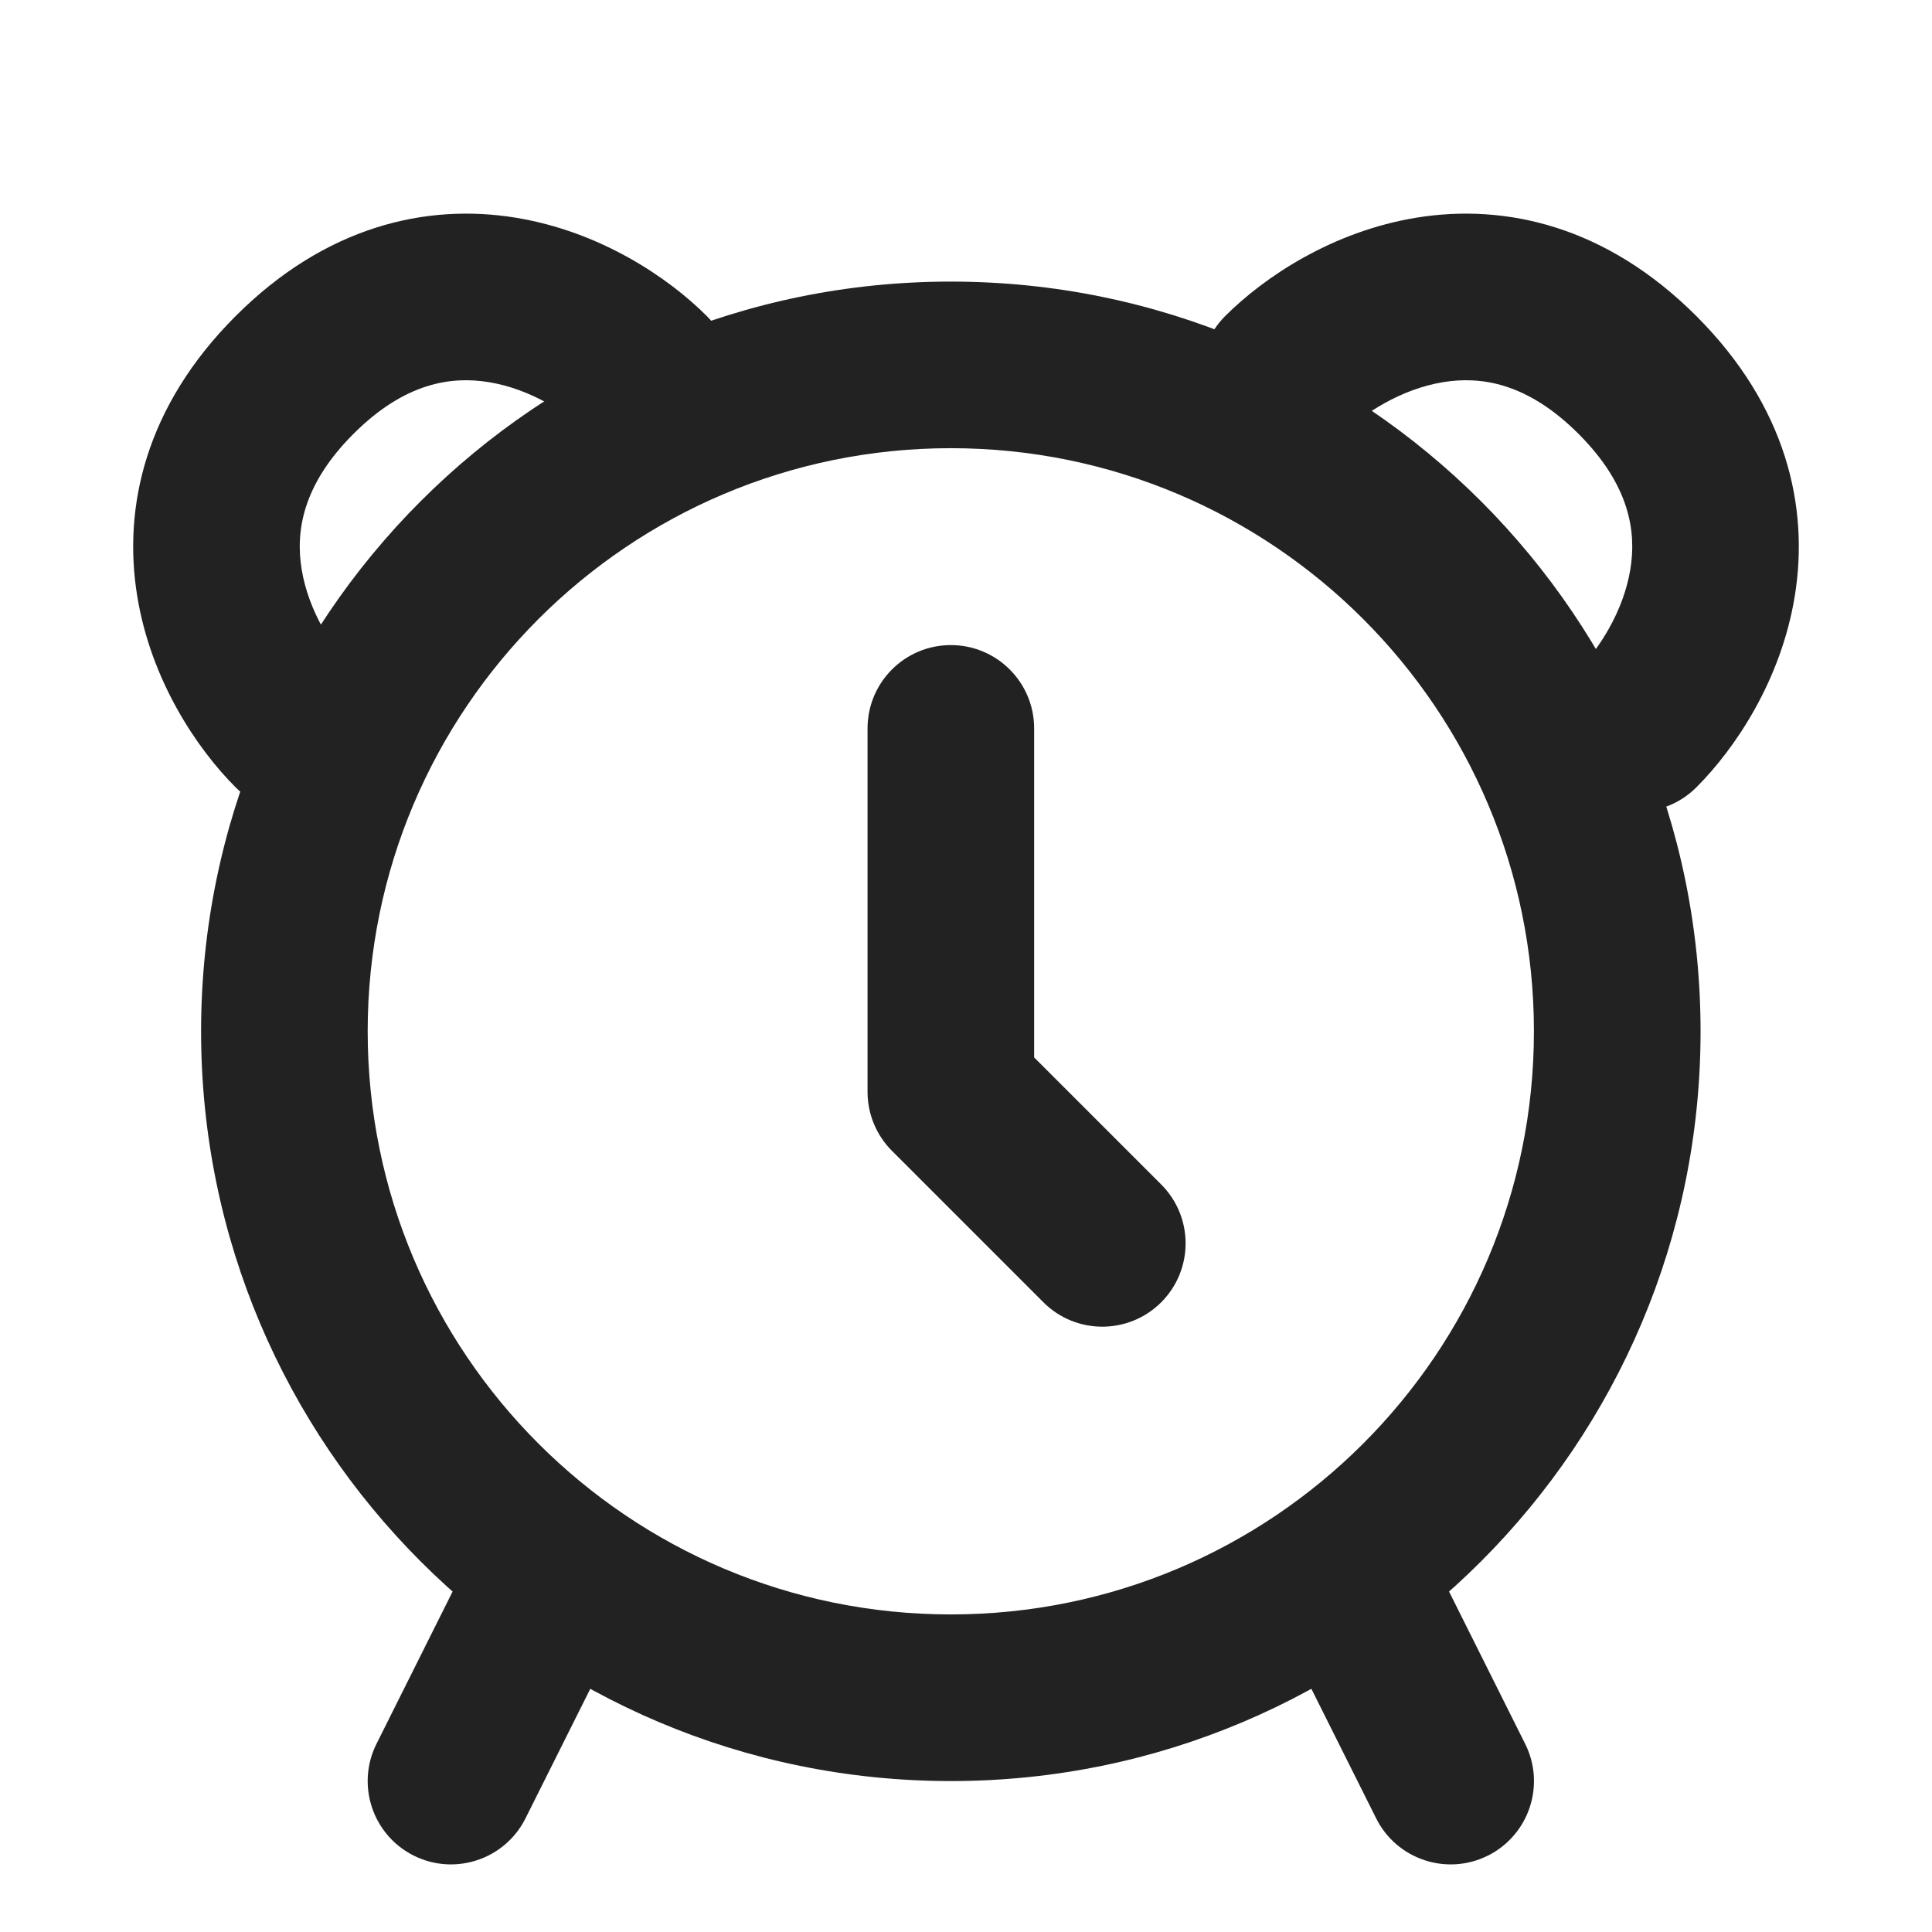 <svg width="48" height="48" viewBox="0 0 48 48" fill="none" xmlns="http://www.w3.org/2000/svg">
<path fill-rule="evenodd" clip-rule="evenodd" d="M23.623 11.135C15.622 11.135 9.135 17.622 9.135 25.623C9.135 33.624 15.622 40.11 23.623 40.11C31.624 40.11 38.11 33.624 38.11 25.623C38.11 17.622 31.624 11.135 23.623 11.135ZM4.996 25.623C4.996 15.336 13.336 6.996 23.623 6.996C33.91 6.996 42.25 15.336 42.25 25.623C42.25 35.91 33.91 44.25 23.623 44.25C13.336 44.25 4.996 35.91 4.996 25.623Z" fill="#222222"/>
<path fill-rule="evenodd" clip-rule="evenodd" d="M23.623 16.027C24.766 16.027 25.693 16.954 25.693 18.097V26.271L28.85 29.428C29.658 30.236 29.658 31.546 28.85 32.355C28.041 33.163 26.731 33.163 25.923 32.355L22.16 28.592C21.772 28.203 21.554 27.677 21.554 27.128V18.097C21.554 16.954 22.48 16.027 23.623 16.027Z" fill="#222222"/>
<path fill-rule="evenodd" clip-rule="evenodd" d="M7.494 14.143C7.666 15.196 8.283 16.136 8.781 16.634C9.589 17.442 9.589 18.753 8.781 19.561C7.972 20.369 6.662 20.369 5.854 19.561C4.888 18.595 3.749 16.901 3.409 14.808C3.047 12.586 3.621 10.086 5.854 7.853C8.087 5.62 10.587 5.046 12.809 5.408C14.902 5.749 16.596 6.887 17.561 7.853C18.37 8.661 18.37 9.972 17.561 10.78C16.753 11.588 15.443 11.588 14.635 10.78C14.137 10.283 13.197 9.665 12.143 9.494C11.218 9.343 10.06 9.501 8.781 10.78C7.502 12.059 7.344 13.218 7.494 14.143Z" fill="#222222"/>
<path fill-rule="evenodd" clip-rule="evenodd" d="M40.506 14.143C40.334 15.196 39.717 16.136 39.219 16.634C38.411 17.442 38.411 18.753 39.219 19.561C40.028 20.369 41.338 20.369 42.146 19.561C43.112 18.595 44.251 16.901 44.591 14.808C44.953 12.586 44.379 10.086 42.146 7.853C39.913 5.62 37.413 5.046 35.191 5.408C33.099 5.749 31.404 6.887 30.439 7.853C29.63 8.661 29.63 9.972 30.439 10.78C31.247 11.588 32.557 11.588 33.365 10.78C33.863 10.283 34.803 9.665 35.857 9.494C36.782 9.343 37.94 9.501 39.219 10.78C40.498 12.059 40.657 13.218 40.506 14.143Z" fill="#222222"/>
<path fill-rule="evenodd" clip-rule="evenodd" d="M14.2 38.26C15.222 38.771 15.637 40.014 15.126 41.037L13.056 45.176C12.545 46.198 11.302 46.613 10.279 46.102C9.257 45.59 8.843 44.347 9.354 43.325L11.423 39.185C11.934 38.163 13.178 37.749 14.2 38.26Z" fill="#222222"/>
<path fill-rule="evenodd" clip-rule="evenodd" d="M33.046 38.26C32.024 38.771 31.609 40.014 32.12 41.037L34.19 45.176C34.701 46.198 35.944 46.613 36.967 46.102C37.989 45.59 38.404 44.347 37.892 43.325L35.823 39.185C35.312 38.163 34.068 37.749 33.046 38.26Z" fill="#222222"/>
</svg>
